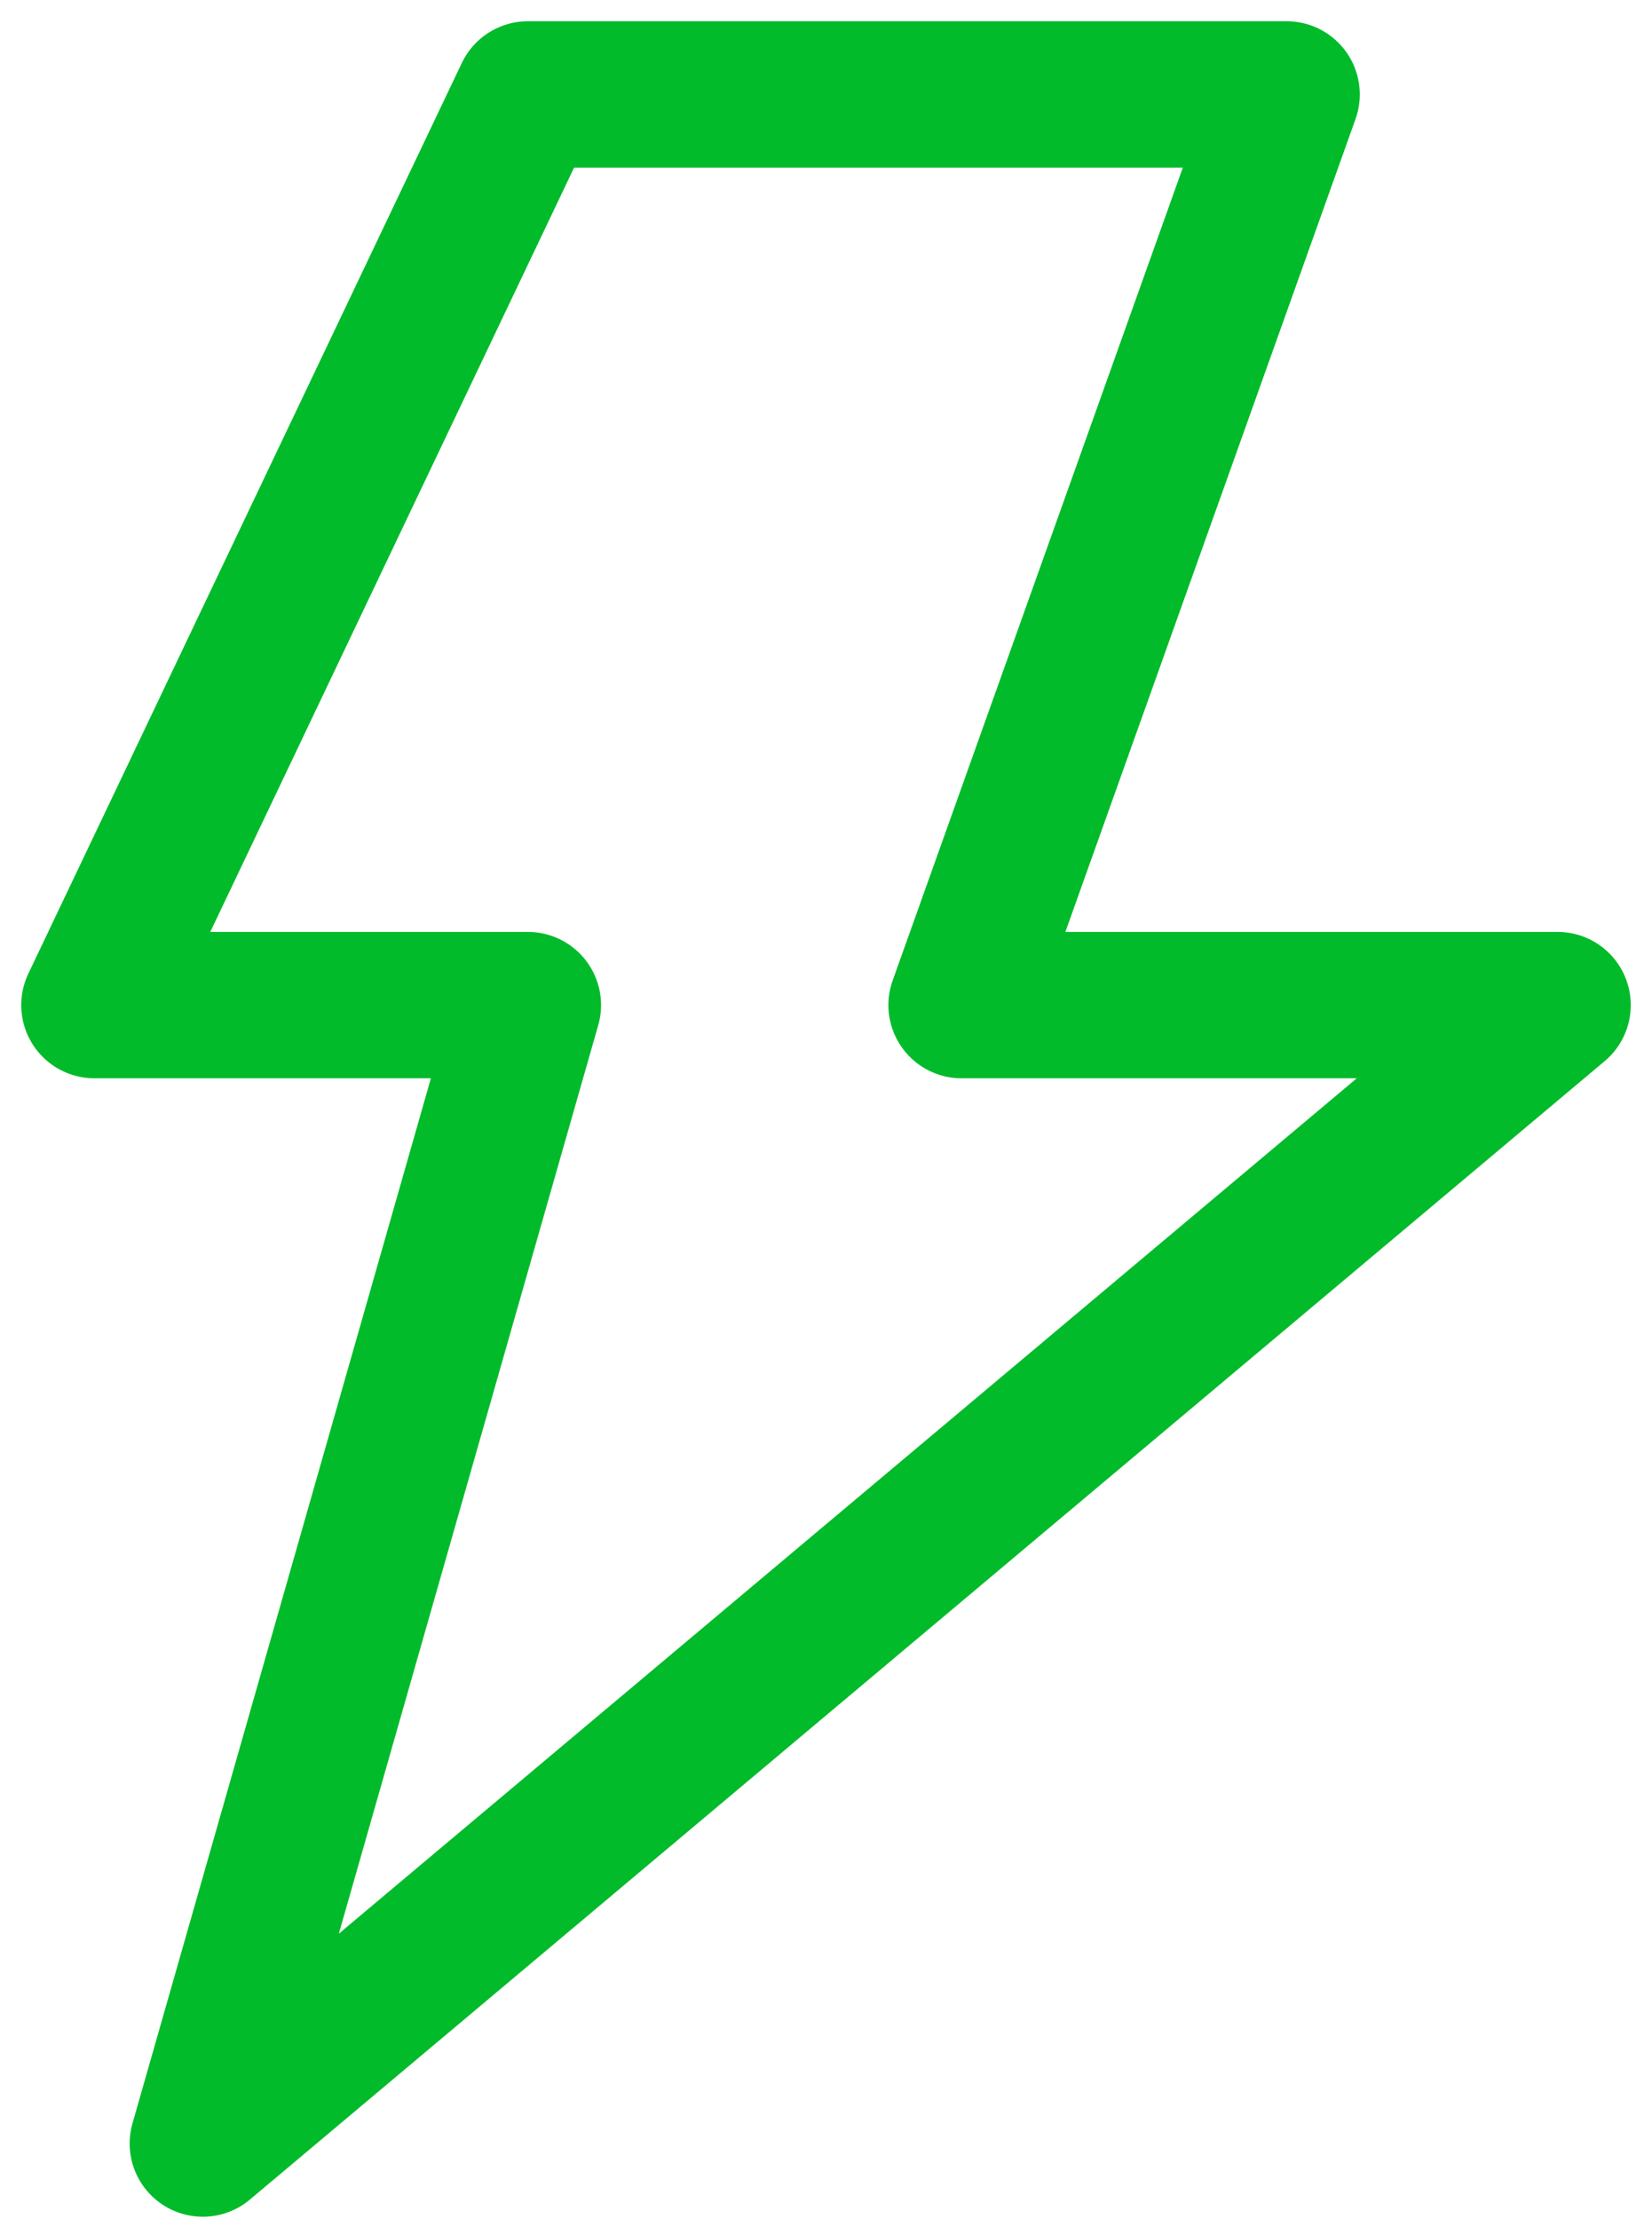 <svg width="35" height="47" viewBox="0 0 35 47" fill="none" xmlns="http://www.w3.org/2000/svg">
<path fill-rule="evenodd" clip-rule="evenodd" d="M11.184 2L2 21.288H11.184L4.297 45.4L33 21.288H20.372L27.259 2H11.184Z" stroke="#01BB2A" stroke-width="3.1" stroke-linecap="round" stroke-linejoin="round"/>
</svg>
